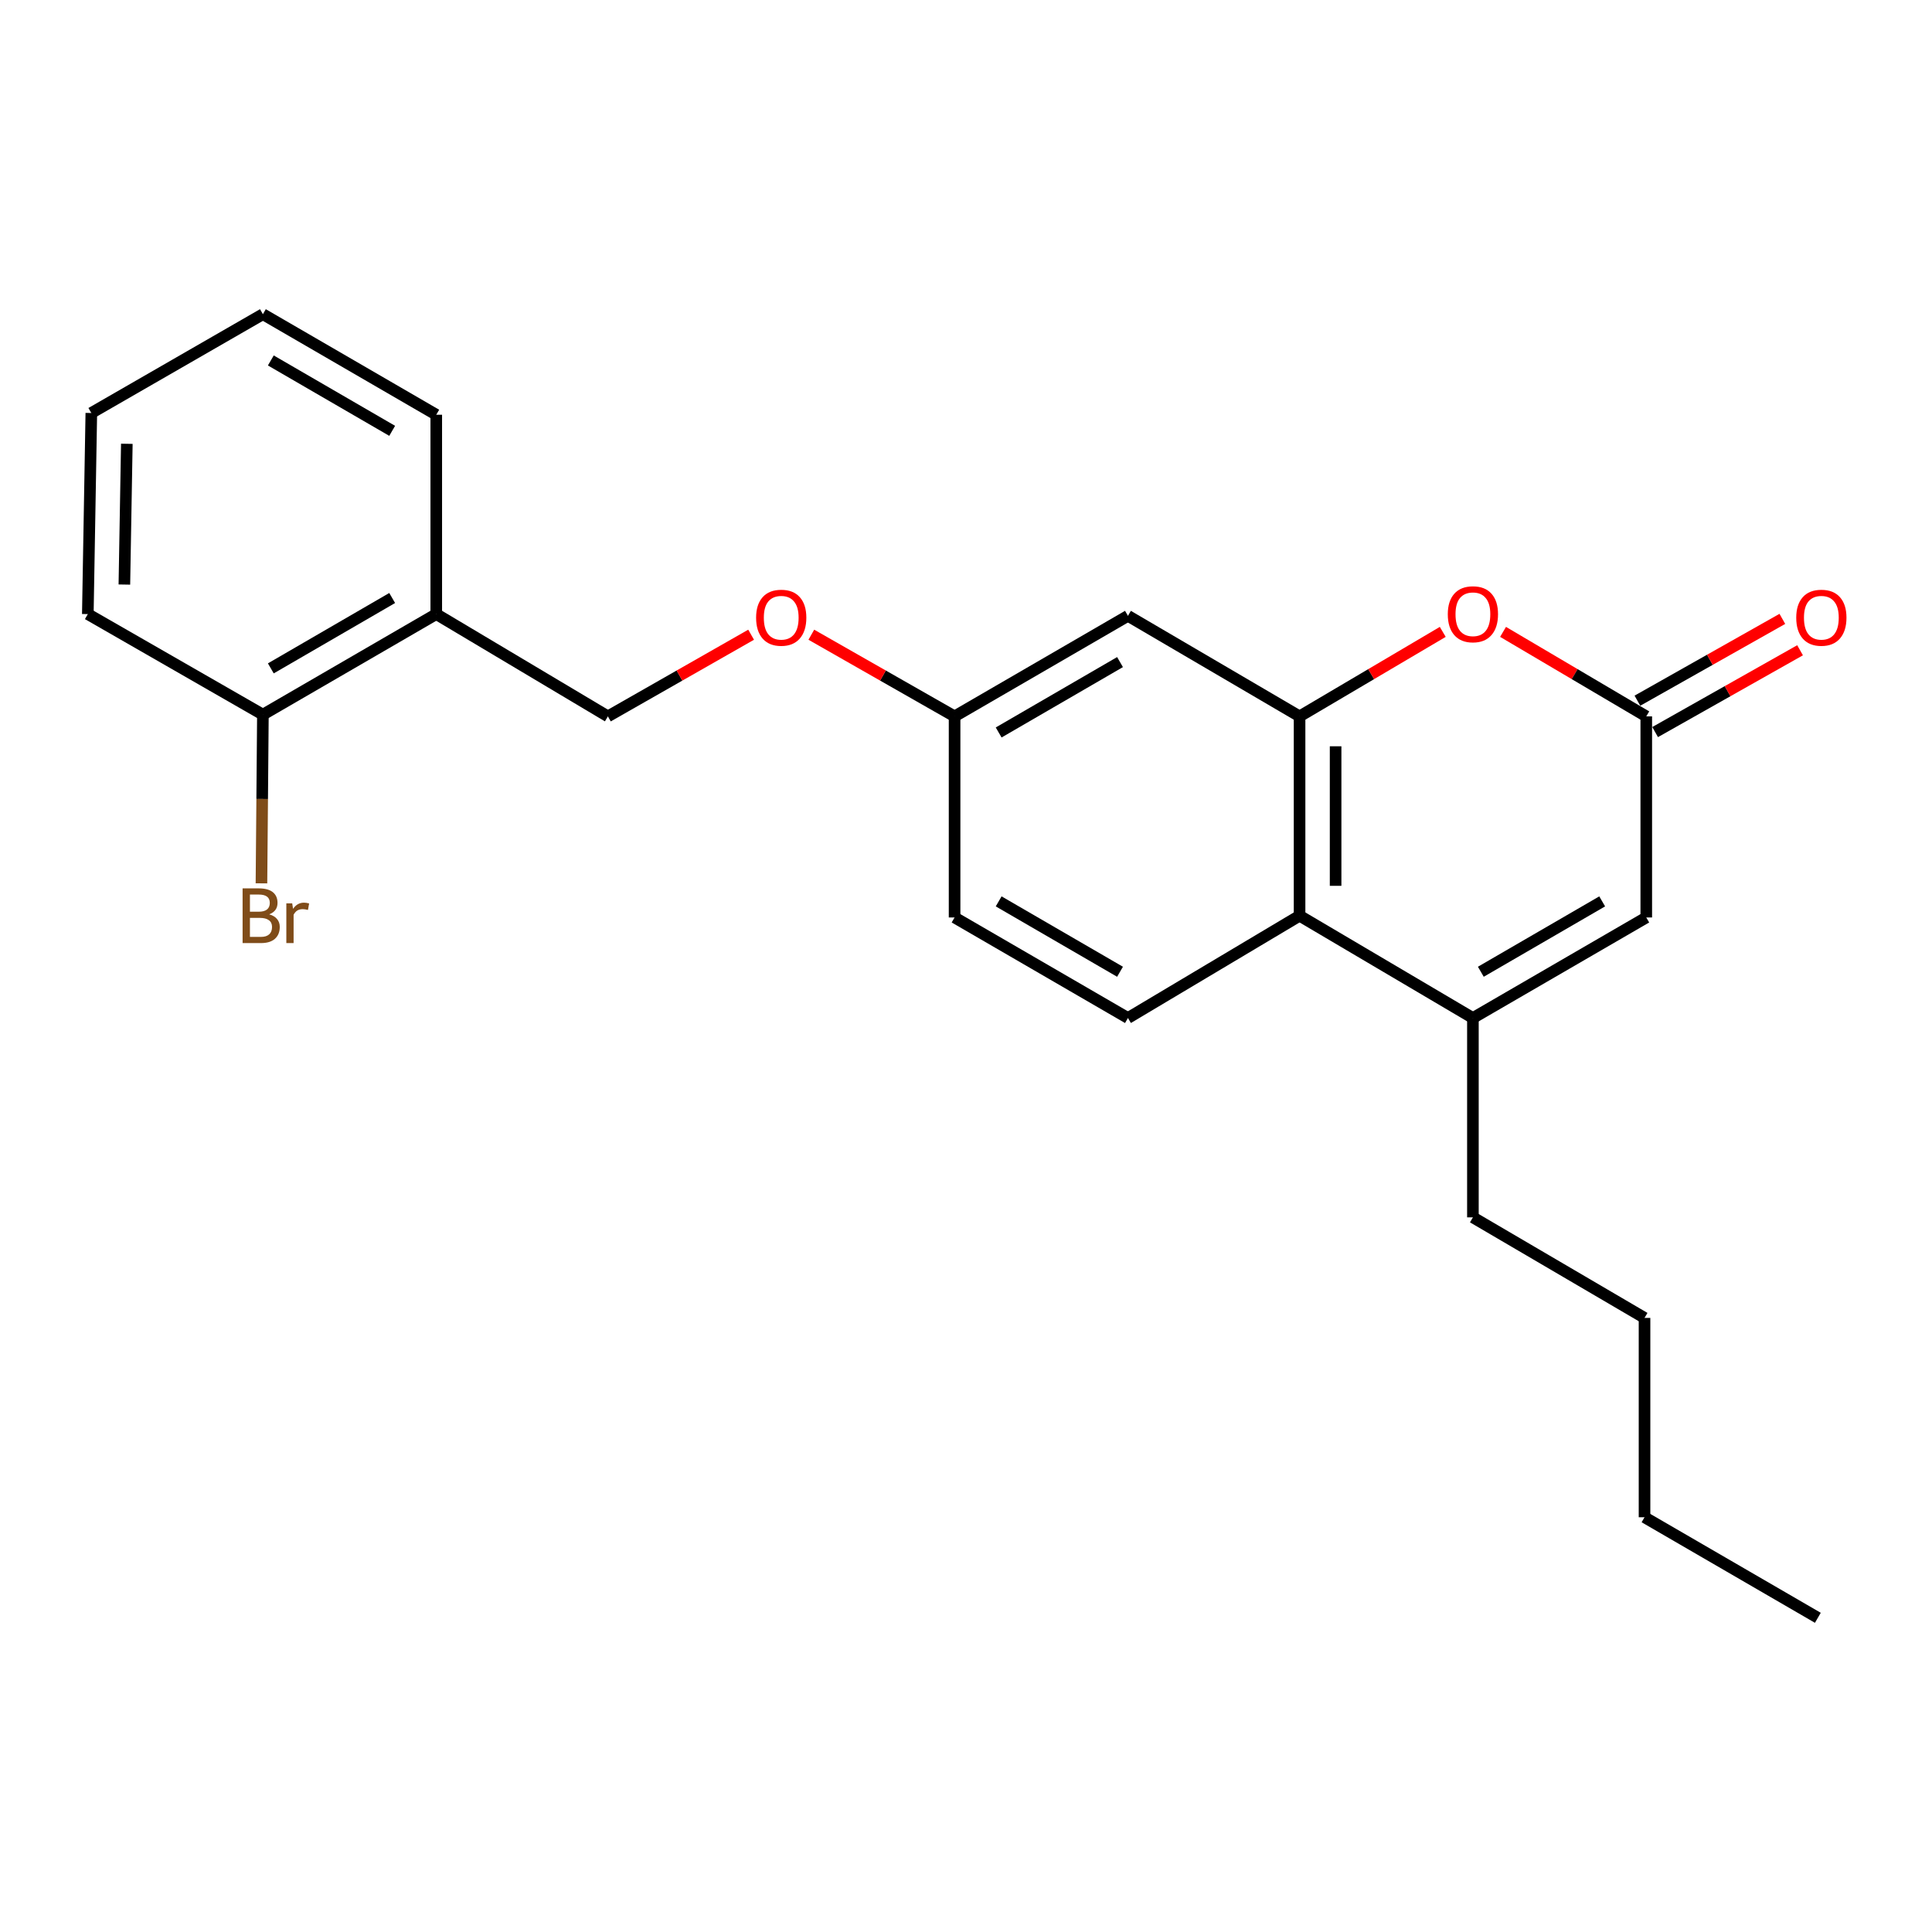 <?xml version='1.0' encoding='iso-8859-1'?>
<svg version='1.1' baseProfile='full'
              xmlns='http://www.w3.org/2000/svg'
                      xmlns:rdkit='http://www.rdkit.org/xml'
                      xmlns:xlink='http://www.w3.org/1999/xlink'
                  xml:space='preserve'
width='1000px' height='1000px' viewBox='0 0 1000 1000'>
<!-- END OF HEADER -->
<rect style='opacity:1.0;fill:#FFFFFF;stroke:none' width='1000' height='1000' x='0' y='0'> </rect>
<path class='bond-0' d='M 672.654,370.796 L 709.712,348.929' style='fill:none;fill-rule:evenodd;stroke:#000000;stroke-width:6px;stroke-linecap:butt;stroke-linejoin:miter;stroke-opacity:1' />
<path class='bond-0' d='M 709.712,348.929 L 746.77,327.061' style='fill:none;fill-rule:evenodd;stroke:#FF0000;stroke-width:6px;stroke-linecap:butt;stroke-linejoin:miter;stroke-opacity:1' />
<path class='bond-1' d='M 672.654,370.796 L 672.654,473.979' style='fill:none;fill-rule:evenodd;stroke:#000000;stroke-width:6px;stroke-linecap:butt;stroke-linejoin:miter;stroke-opacity:1' />
<path class='bond-1' d='M 691.307,386.274 L 691.307,458.502' style='fill:none;fill-rule:evenodd;stroke:#000000;stroke-width:6px;stroke-linecap:butt;stroke-linejoin:miter;stroke-opacity:1' />
<path class='bond-2' d='M 672.654,370.796 L 583.824,318.754' style='fill:none;fill-rule:evenodd;stroke:#000000;stroke-width:6px;stroke-linecap:butt;stroke-linejoin:miter;stroke-opacity:1' />
<path class='bond-3' d='M 762.375,526.923 L 672.654,473.979' style='fill:none;fill-rule:evenodd;stroke:#000000;stroke-width:6px;stroke-linecap:butt;stroke-linejoin:miter;stroke-opacity:1' />
<path class='bond-4' d='M 762.375,526.923 L 852.106,474.881' style='fill:none;fill-rule:evenodd;stroke:#000000;stroke-width:6px;stroke-linecap:butt;stroke-linejoin:miter;stroke-opacity:1' />
<path class='bond-4' d='M 766.476,502.981 L 829.288,466.551' style='fill:none;fill-rule:evenodd;stroke:#000000;stroke-width:6px;stroke-linecap:butt;stroke-linejoin:miter;stroke-opacity:1' />
<path class='bond-5' d='M 762.375,526.923 L 762.375,630.105' style='fill:none;fill-rule:evenodd;stroke:#000000;stroke-width:6px;stroke-linecap:butt;stroke-linejoin:miter;stroke-opacity:1' />
<path class='bond-6' d='M 777.979,327.06 L 815.043,348.928' style='fill:none;fill-rule:evenodd;stroke:#FF0000;stroke-width:6px;stroke-linecap:butt;stroke-linejoin:miter;stroke-opacity:1' />
<path class='bond-6' d='M 815.043,348.928 L 852.106,370.796' style='fill:none;fill-rule:evenodd;stroke:#000000;stroke-width:6px;stroke-linecap:butt;stroke-linejoin:miter;stroke-opacity:1' />
<path class='bond-7' d='M 856.691,378.918 L 894.201,357.746' style='fill:none;fill-rule:evenodd;stroke:#000000;stroke-width:6px;stroke-linecap:butt;stroke-linejoin:miter;stroke-opacity:1' />
<path class='bond-7' d='M 894.201,357.746 L 931.712,336.574' style='fill:none;fill-rule:evenodd;stroke:#FF0000;stroke-width:6px;stroke-linecap:butt;stroke-linejoin:miter;stroke-opacity:1' />
<path class='bond-7' d='M 847.522,362.674 L 885.033,341.502' style='fill:none;fill-rule:evenodd;stroke:#000000;stroke-width:6px;stroke-linecap:butt;stroke-linejoin:miter;stroke-opacity:1' />
<path class='bond-7' d='M 885.033,341.502 L 922.543,320.33' style='fill:none;fill-rule:evenodd;stroke:#FF0000;stroke-width:6px;stroke-linecap:butt;stroke-linejoin:miter;stroke-opacity:1' />
<path class='bond-8' d='M 852.106,370.796 L 852.106,474.881' style='fill:none;fill-rule:evenodd;stroke:#000000;stroke-width:6px;stroke-linecap:butt;stroke-linejoin:miter;stroke-opacity:1' />
<path class='bond-9' d='M 672.654,473.979 L 583.824,526.923' style='fill:none;fill-rule:evenodd;stroke:#000000;stroke-width:6px;stroke-linecap:butt;stroke-linejoin:miter;stroke-opacity:1' />
<path class='bond-10' d='M 583.824,318.754 L 494.092,370.796' style='fill:none;fill-rule:evenodd;stroke:#000000;stroke-width:6px;stroke-linecap:butt;stroke-linejoin:miter;stroke-opacity:1' />
<path class='bond-10' d='M 579.722,342.696 L 516.91,379.126' style='fill:none;fill-rule:evenodd;stroke:#000000;stroke-width:6px;stroke-linecap:butt;stroke-linejoin:miter;stroke-opacity:1' />
<path class='bond-11' d='M 583.824,526.923 L 494.092,474.881' style='fill:none;fill-rule:evenodd;stroke:#000000;stroke-width:6px;stroke-linecap:butt;stroke-linejoin:miter;stroke-opacity:1' />
<path class='bond-11' d='M 579.722,502.981 L 516.91,466.551' style='fill:none;fill-rule:evenodd;stroke:#000000;stroke-width:6px;stroke-linecap:butt;stroke-linejoin:miter;stroke-opacity:1' />
<path class='bond-12' d='M 225.809,317.853 L 314.639,370.796' style='fill:none;fill-rule:evenodd;stroke:#000000;stroke-width:6px;stroke-linecap:butt;stroke-linejoin:miter;stroke-opacity:1' />
<path class='bond-13' d='M 225.809,317.853 L 136.077,369.895' style='fill:none;fill-rule:evenodd;stroke:#000000;stroke-width:6px;stroke-linecap:butt;stroke-linejoin:miter;stroke-opacity:1' />
<path class='bond-13' d='M 202.991,309.523 L 140.179,345.953' style='fill:none;fill-rule:evenodd;stroke:#000000;stroke-width:6px;stroke-linecap:butt;stroke-linejoin:miter;stroke-opacity:1' />
<path class='bond-14' d='M 225.809,317.853 L 225.809,214.67' style='fill:none;fill-rule:evenodd;stroke:#000000;stroke-width:6px;stroke-linecap:butt;stroke-linejoin:miter;stroke-opacity:1' />
<path class='bond-15' d='M 136.077,369.895 L 135.704,413.556' style='fill:none;fill-rule:evenodd;stroke:#000000;stroke-width:6px;stroke-linecap:butt;stroke-linejoin:miter;stroke-opacity:1' />
<path class='bond-15' d='M 135.704,413.556 L 135.33,457.217' style='fill:none;fill-rule:evenodd;stroke:#7F4C19;stroke-width:6px;stroke-linecap:butt;stroke-linejoin:miter;stroke-opacity:1' />
<path class='bond-16' d='M 136.077,369.895 L 45.455,317.853' style='fill:none;fill-rule:evenodd;stroke:#000000;stroke-width:6px;stroke-linecap:butt;stroke-linejoin:miter;stroke-opacity:1' />
<path class='bond-17' d='M 314.639,370.796 L 351.709,349.663' style='fill:none;fill-rule:evenodd;stroke:#000000;stroke-width:6px;stroke-linecap:butt;stroke-linejoin:miter;stroke-opacity:1' />
<path class='bond-17' d='M 351.709,349.663 L 388.778,328.529' style='fill:none;fill-rule:evenodd;stroke:#FF0000;stroke-width:6px;stroke-linecap:butt;stroke-linejoin:miter;stroke-opacity:1' />
<path class='bond-18' d='M 494.092,370.796 L 457.017,349.662' style='fill:none;fill-rule:evenodd;stroke:#000000;stroke-width:6px;stroke-linecap:butt;stroke-linejoin:miter;stroke-opacity:1' />
<path class='bond-18' d='M 457.017,349.662 L 419.942,328.528' style='fill:none;fill-rule:evenodd;stroke:#FF0000;stroke-width:6px;stroke-linecap:butt;stroke-linejoin:miter;stroke-opacity:1' />
<path class='bond-19' d='M 494.092,370.796 L 494.092,474.881' style='fill:none;fill-rule:evenodd;stroke:#000000;stroke-width:6px;stroke-linecap:butt;stroke-linejoin:miter;stroke-opacity:1' />
<path class='bond-20' d='M 762.375,630.105 L 851.205,682.147' style='fill:none;fill-rule:evenodd;stroke:#000000;stroke-width:6px;stroke-linecap:butt;stroke-linejoin:miter;stroke-opacity:1' />
<path class='bond-21' d='M 225.809,214.67 L 136.077,162.628' style='fill:none;fill-rule:evenodd;stroke:#000000;stroke-width:6px;stroke-linecap:butt;stroke-linejoin:miter;stroke-opacity:1' />
<path class='bond-21' d='M 202.991,223 L 140.179,186.57' style='fill:none;fill-rule:evenodd;stroke:#000000;stroke-width:6px;stroke-linecap:butt;stroke-linejoin:miter;stroke-opacity:1' />
<path class='bond-22' d='M 45.455,317.853 L 47.268,213.769' style='fill:none;fill-rule:evenodd;stroke:#000000;stroke-width:6px;stroke-linecap:butt;stroke-linejoin:miter;stroke-opacity:1' />
<path class='bond-22' d='M 64.377,302.565 L 65.646,229.706' style='fill:none;fill-rule:evenodd;stroke:#000000;stroke-width:6px;stroke-linecap:butt;stroke-linejoin:miter;stroke-opacity:1' />
<path class='bond-23' d='M 851.205,682.147 L 851.205,785.33' style='fill:none;fill-rule:evenodd;stroke:#000000;stroke-width:6px;stroke-linecap:butt;stroke-linejoin:miter;stroke-opacity:1' />
<path class='bond-24' d='M 851.205,785.33 L 940.916,837.372' style='fill:none;fill-rule:evenodd;stroke:#000000;stroke-width:6px;stroke-linecap:butt;stroke-linejoin:miter;stroke-opacity:1' />
<path class='bond-25' d='M 136.077,162.628 L 47.268,213.769' style='fill:none;fill-rule:evenodd;stroke:#000000;stroke-width:6px;stroke-linecap:butt;stroke-linejoin:miter;stroke-opacity:1' />
<path  class='atom-2' d='M 749.375 317.933
Q 749.375 311.133, 752.735 307.333
Q 756.095 303.533, 762.375 303.533
Q 768.655 303.533, 772.015 307.333
Q 775.375 311.133, 775.375 317.933
Q 775.375 324.813, 771.975 328.733
Q 768.575 332.613, 762.375 332.613
Q 756.135 332.613, 752.735 328.733
Q 749.375 324.853, 749.375 317.933
M 762.375 329.413
Q 766.695 329.413, 769.015 326.533
Q 771.375 323.613, 771.375 317.933
Q 771.375 312.373, 769.015 309.573
Q 766.695 306.733, 762.375 306.733
Q 758.055 306.733, 755.695 309.533
Q 753.375 312.333, 753.375 317.933
Q 753.375 323.653, 755.695 326.533
Q 758.055 329.413, 762.375 329.413
' fill='#FF0000'/>
<path  class='atom-9' d='M 929.729 319.726
Q 929.729 312.926, 933.089 309.126
Q 936.449 305.326, 942.729 305.326
Q 949.009 305.326, 952.369 309.126
Q 955.729 312.926, 955.729 319.726
Q 955.729 326.606, 952.329 330.526
Q 948.929 334.406, 942.729 334.406
Q 936.489 334.406, 933.089 330.526
Q 929.729 326.646, 929.729 319.726
M 942.729 331.206
Q 947.049 331.206, 949.369 328.326
Q 951.729 325.406, 951.729 319.726
Q 951.729 314.166, 949.369 311.366
Q 947.049 308.526, 942.729 308.526
Q 938.409 308.526, 936.049 311.326
Q 933.729 314.126, 933.729 319.726
Q 933.729 325.446, 936.049 328.326
Q 938.409 331.206, 942.729 331.206
' fill='#FF0000'/>
<path  class='atom-13' d='M 391.36 319.726
Q 391.36 312.926, 394.72 309.126
Q 398.08 305.326, 404.36 305.326
Q 410.64 305.326, 414 309.126
Q 417.36 312.926, 417.36 319.726
Q 417.36 326.606, 413.96 330.526
Q 410.56 334.406, 404.36 334.406
Q 398.12 334.406, 394.72 330.526
Q 391.36 326.646, 391.36 319.726
M 404.36 331.206
Q 408.68 331.206, 411 328.326
Q 413.36 325.406, 413.36 319.726
Q 413.36 314.166, 411 311.366
Q 408.68 308.526, 404.36 308.526
Q 400.04 308.526, 397.68 311.326
Q 395.36 314.126, 395.36 319.726
Q 395.36 325.446, 397.68 328.326
Q 400.04 331.206, 404.36 331.206
' fill='#FF0000'/>
<path  class='atom-15' d='M 139.326 473.259
Q 142.046 474.019, 143.406 475.699
Q 144.806 477.339, 144.806 479.779
Q 144.806 483.699, 142.286 485.939
Q 139.806 488.139, 135.086 488.139
L 125.566 488.139
L 125.566 459.819
L 133.926 459.819
Q 138.766 459.819, 141.206 461.779
Q 143.646 463.739, 143.646 467.339
Q 143.646 471.619, 139.326 473.259
M 129.366 463.019
L 129.366 471.899
L 133.926 471.899
Q 136.726 471.899, 138.166 470.779
Q 139.646 469.619, 139.646 467.339
Q 139.646 463.019, 133.926 463.019
L 129.366 463.019
M 135.086 484.939
Q 137.846 484.939, 139.326 483.619
Q 140.806 482.299, 140.806 479.779
Q 140.806 477.459, 139.166 476.299
Q 137.566 475.099, 134.486 475.099
L 129.366 475.099
L 129.366 484.939
L 135.086 484.939
' fill='#7F4C19'/>
<path  class='atom-15' d='M 151.246 467.579
L 151.686 470.419
Q 153.846 467.219, 157.366 467.219
Q 158.486 467.219, 160.006 467.619
L 159.406 470.979
Q 157.686 470.579, 156.726 470.579
Q 155.046 470.579, 153.926 471.259
Q 152.846 471.899, 151.966 473.459
L 151.966 488.139
L 148.206 488.139
L 148.206 467.579
L 151.246 467.579
' fill='#7F4C19'/>
</svg>
